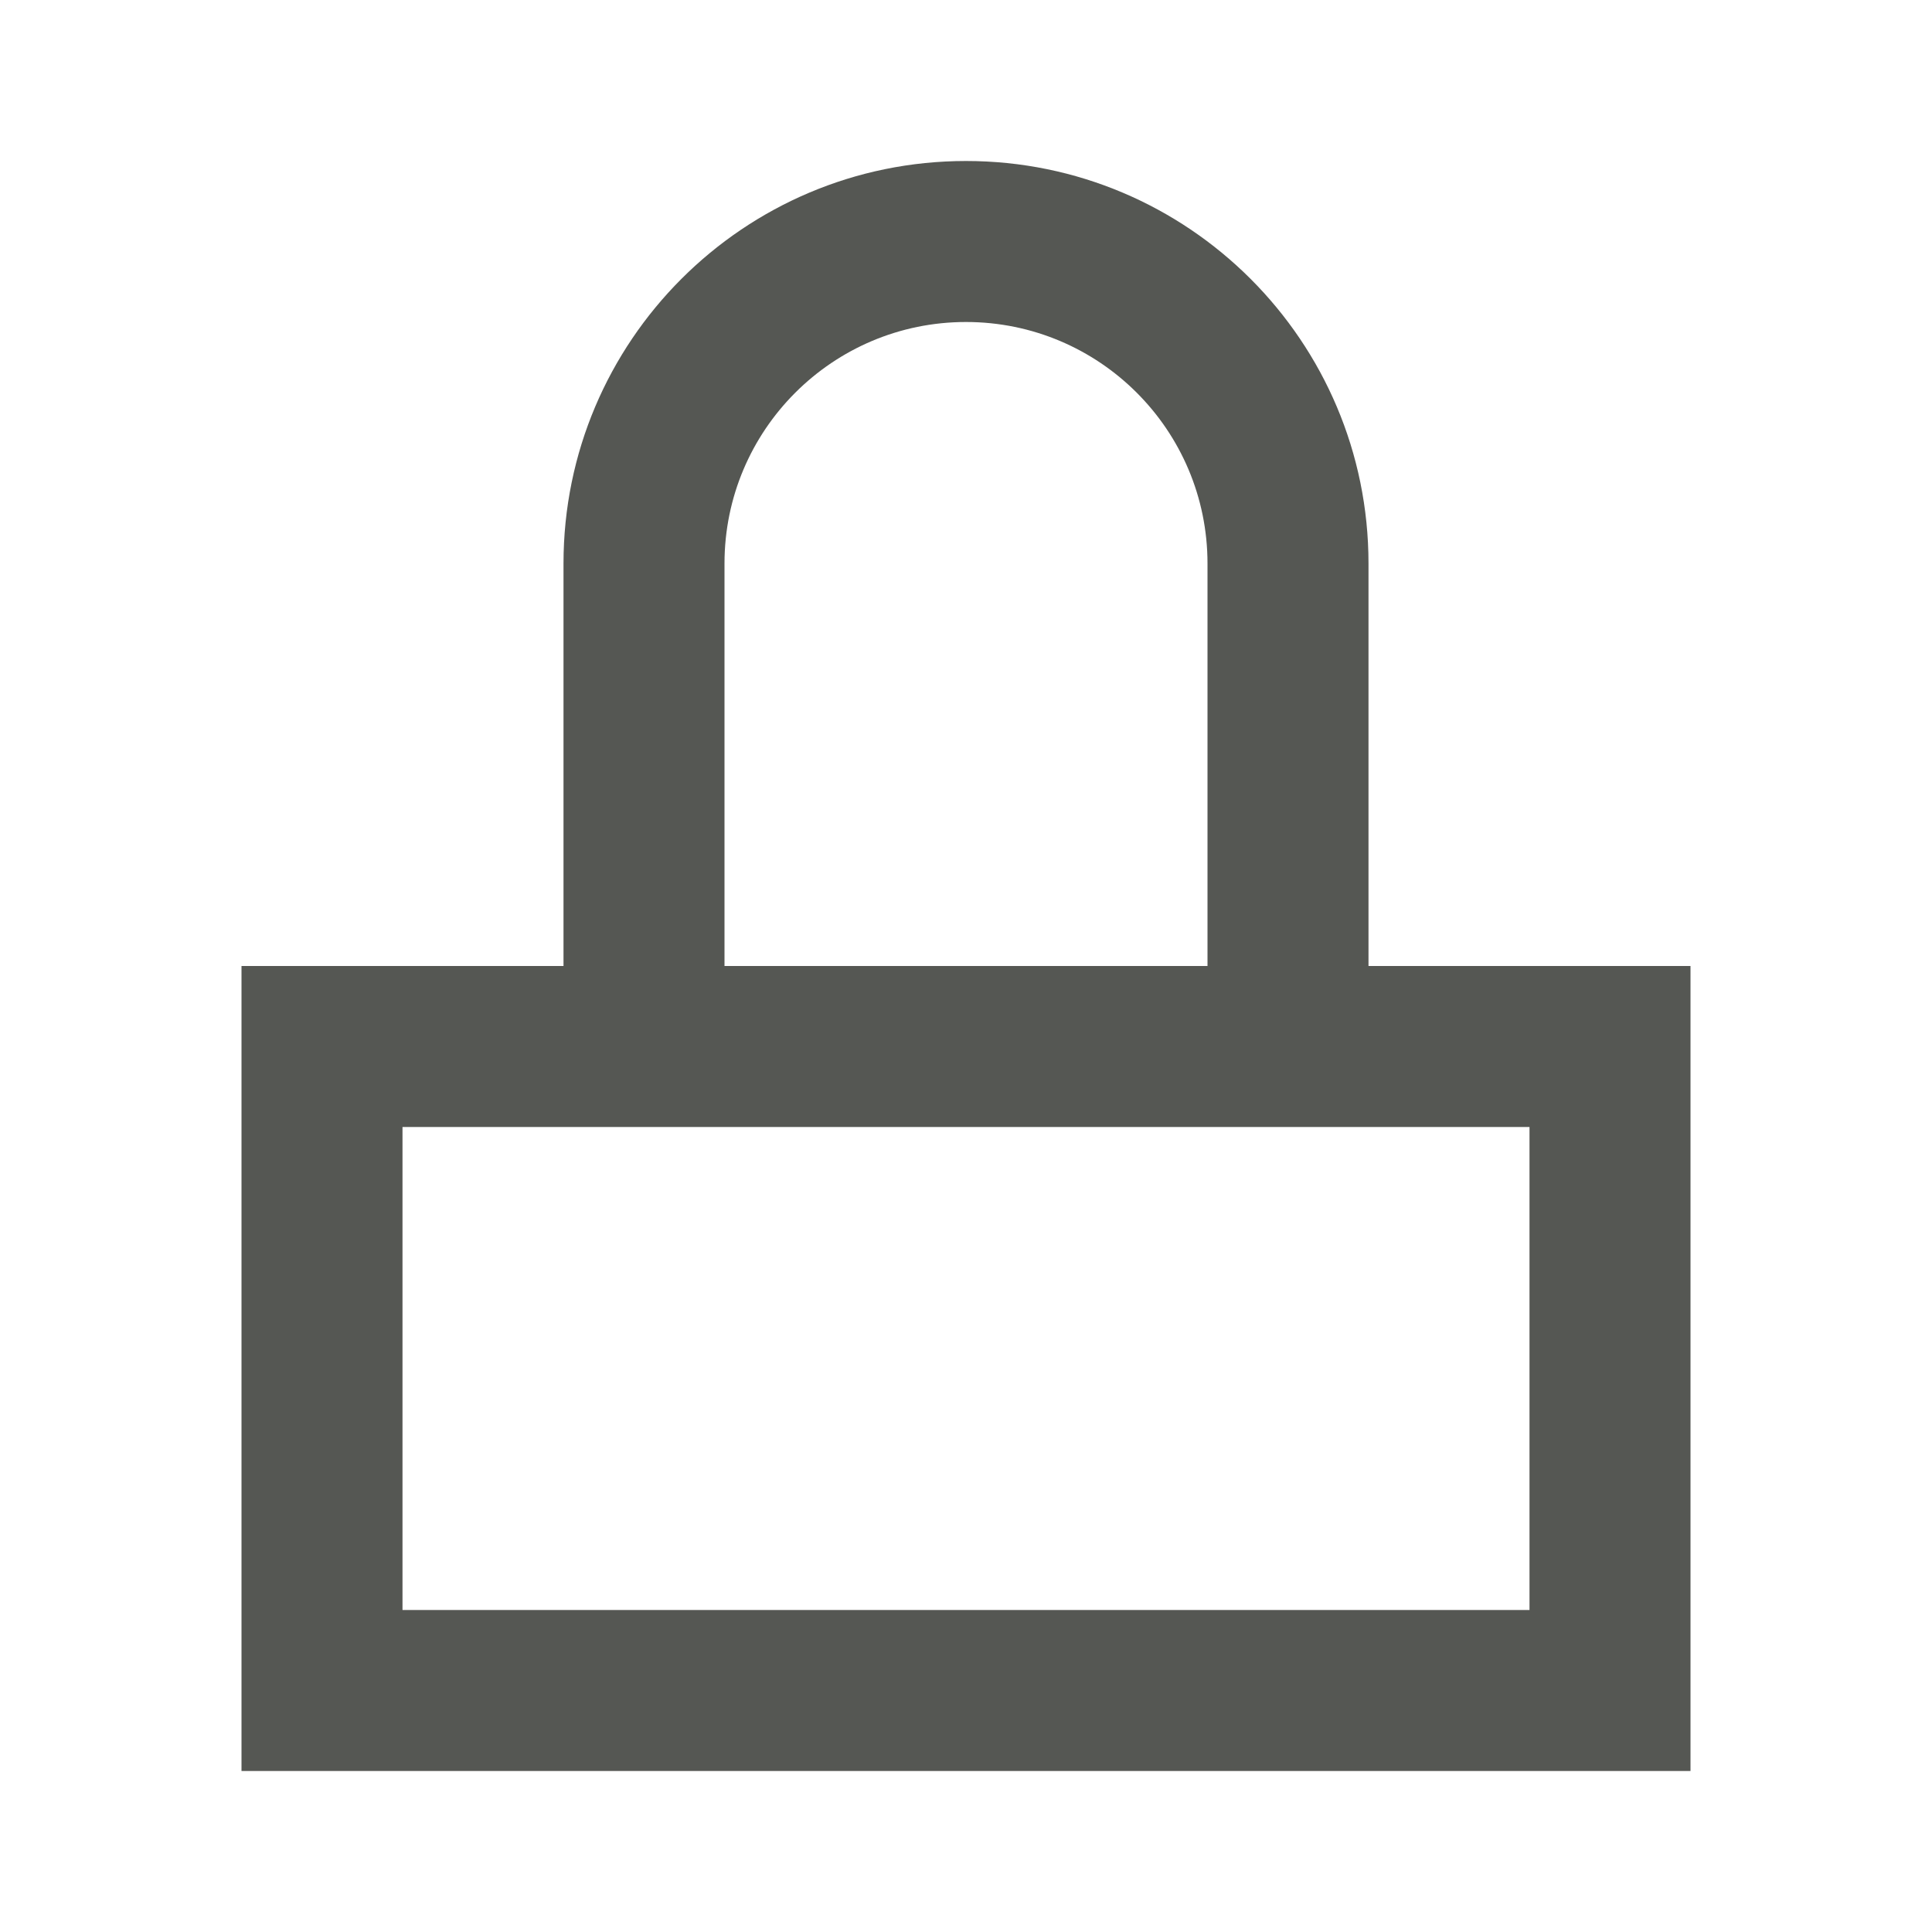<svg xmlns="http://www.w3.org/2000/svg" viewBox="0 0 24 24">
  <path
     style="fill:#555753"
     d="M 12 2 C 9.239 2 7 4.239 7 7 L 7 12 L 3 12 L 3 22 L 21 22 L 21 12 L 17 12 L 17 7 C 17 4.239 14.761 2 12 2 z M 12 4 C 13.657 4 15 5.343 15 7 L 15 12 L 9 12 L 9 7 C 9 5.343 10.343 4 12 4 z M 5 14 L 19 14 L 19 20 L 5 20 L 5 14 z "
     />
</svg>

